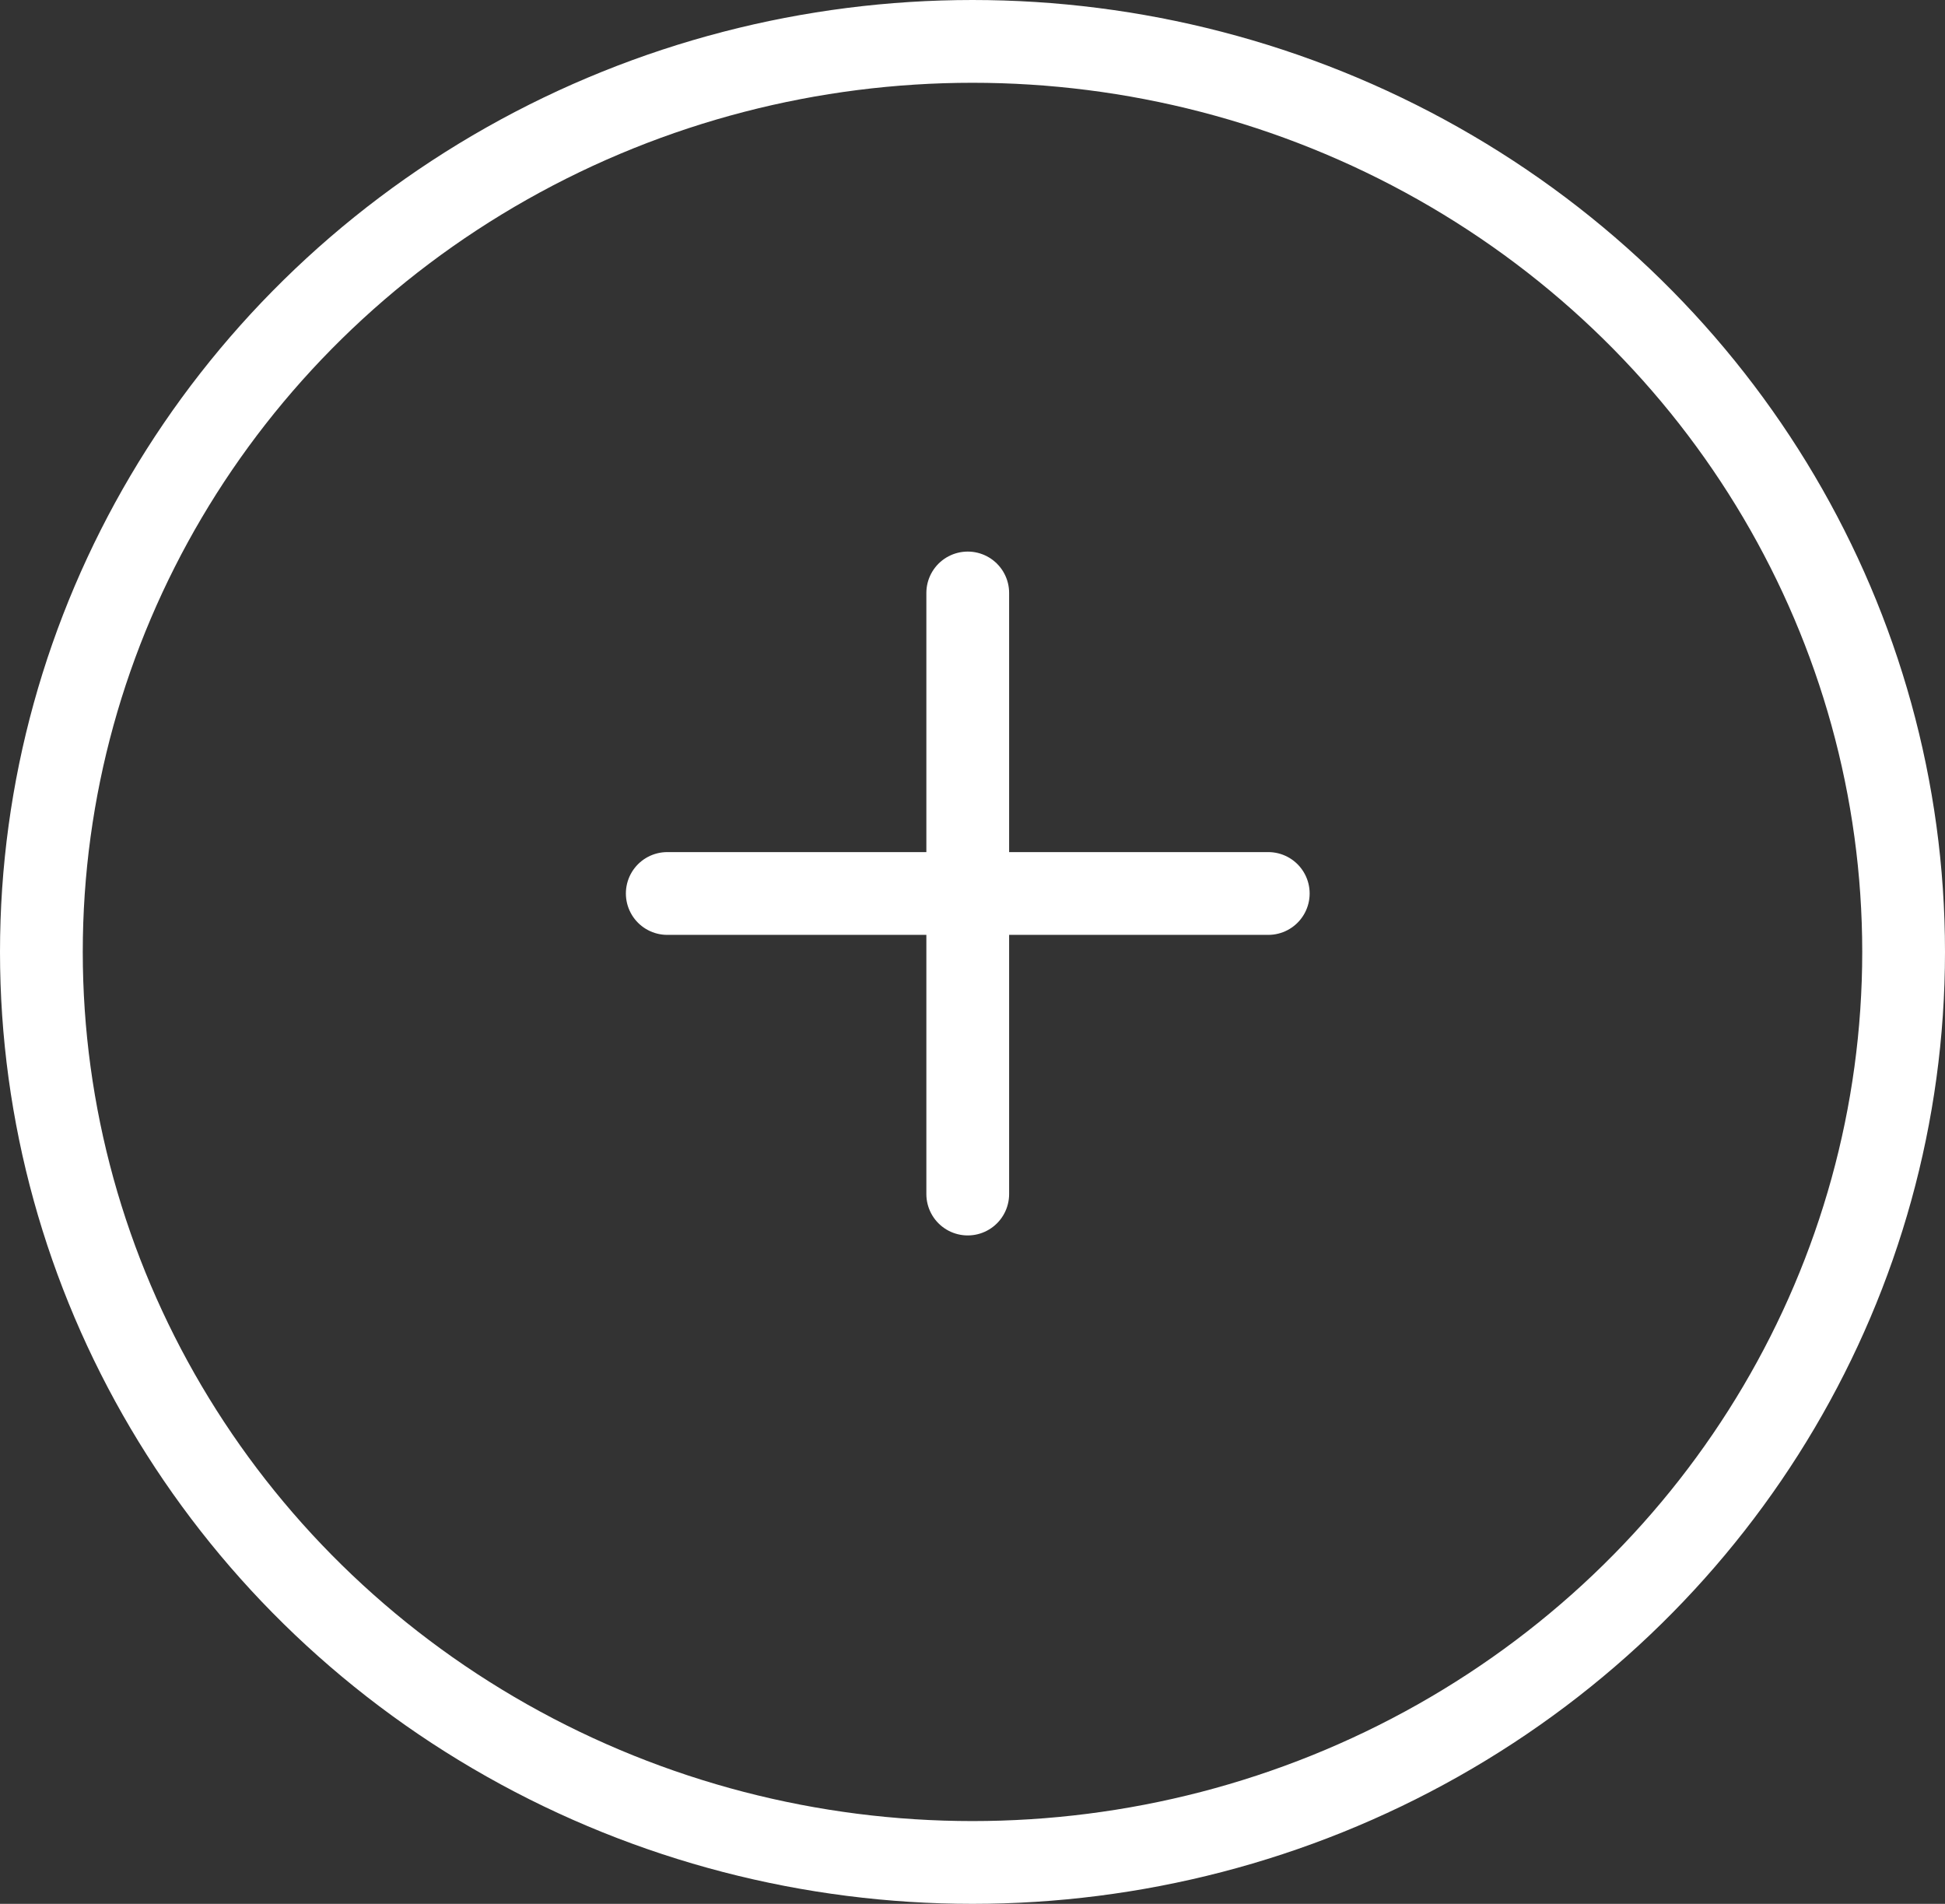 <svg xmlns="http://www.w3.org/2000/svg" width="47" height="46" viewBox="0 0 47 46">
  <rect x="0" y="0" width="47" height="46" fill="#333333" stroke="none"/>
  <g id="icon-01" transform="translate(-0.472 -0.139)">
    <g id="Grupo_5366" data-name="Grupo 5366" transform="translate(16.596 14.466)">
      <line id="Línea_16" data-name="Línea 16" x1="14.523" transform="translate(0 7.261)" fill="none" stroke="#fff" stroke-linecap="round" stroke-linejoin="round" stroke-width="2"/>
      <line id="Línea_92" data-name="Línea 92" x1="14.523" transform="translate(7.261 0) rotate(90)" fill="none" stroke="#fff" stroke-linecap="round" stroke-linejoin="round" stroke-width="2"/>
    </g>
    <g id="Elipse_25" data-name="Elipse 25" transform="translate(0.472 0.139)" fill="none" stroke="#fff" stroke-width="2">
      <ellipse cx="23.5" cy="23" rx="23.5" ry="23" stroke="none"/>
      <ellipse cx="23.5" cy="23" rx="22.5" ry="22" fill="none"/>
    </g>
  </g>
</svg>
